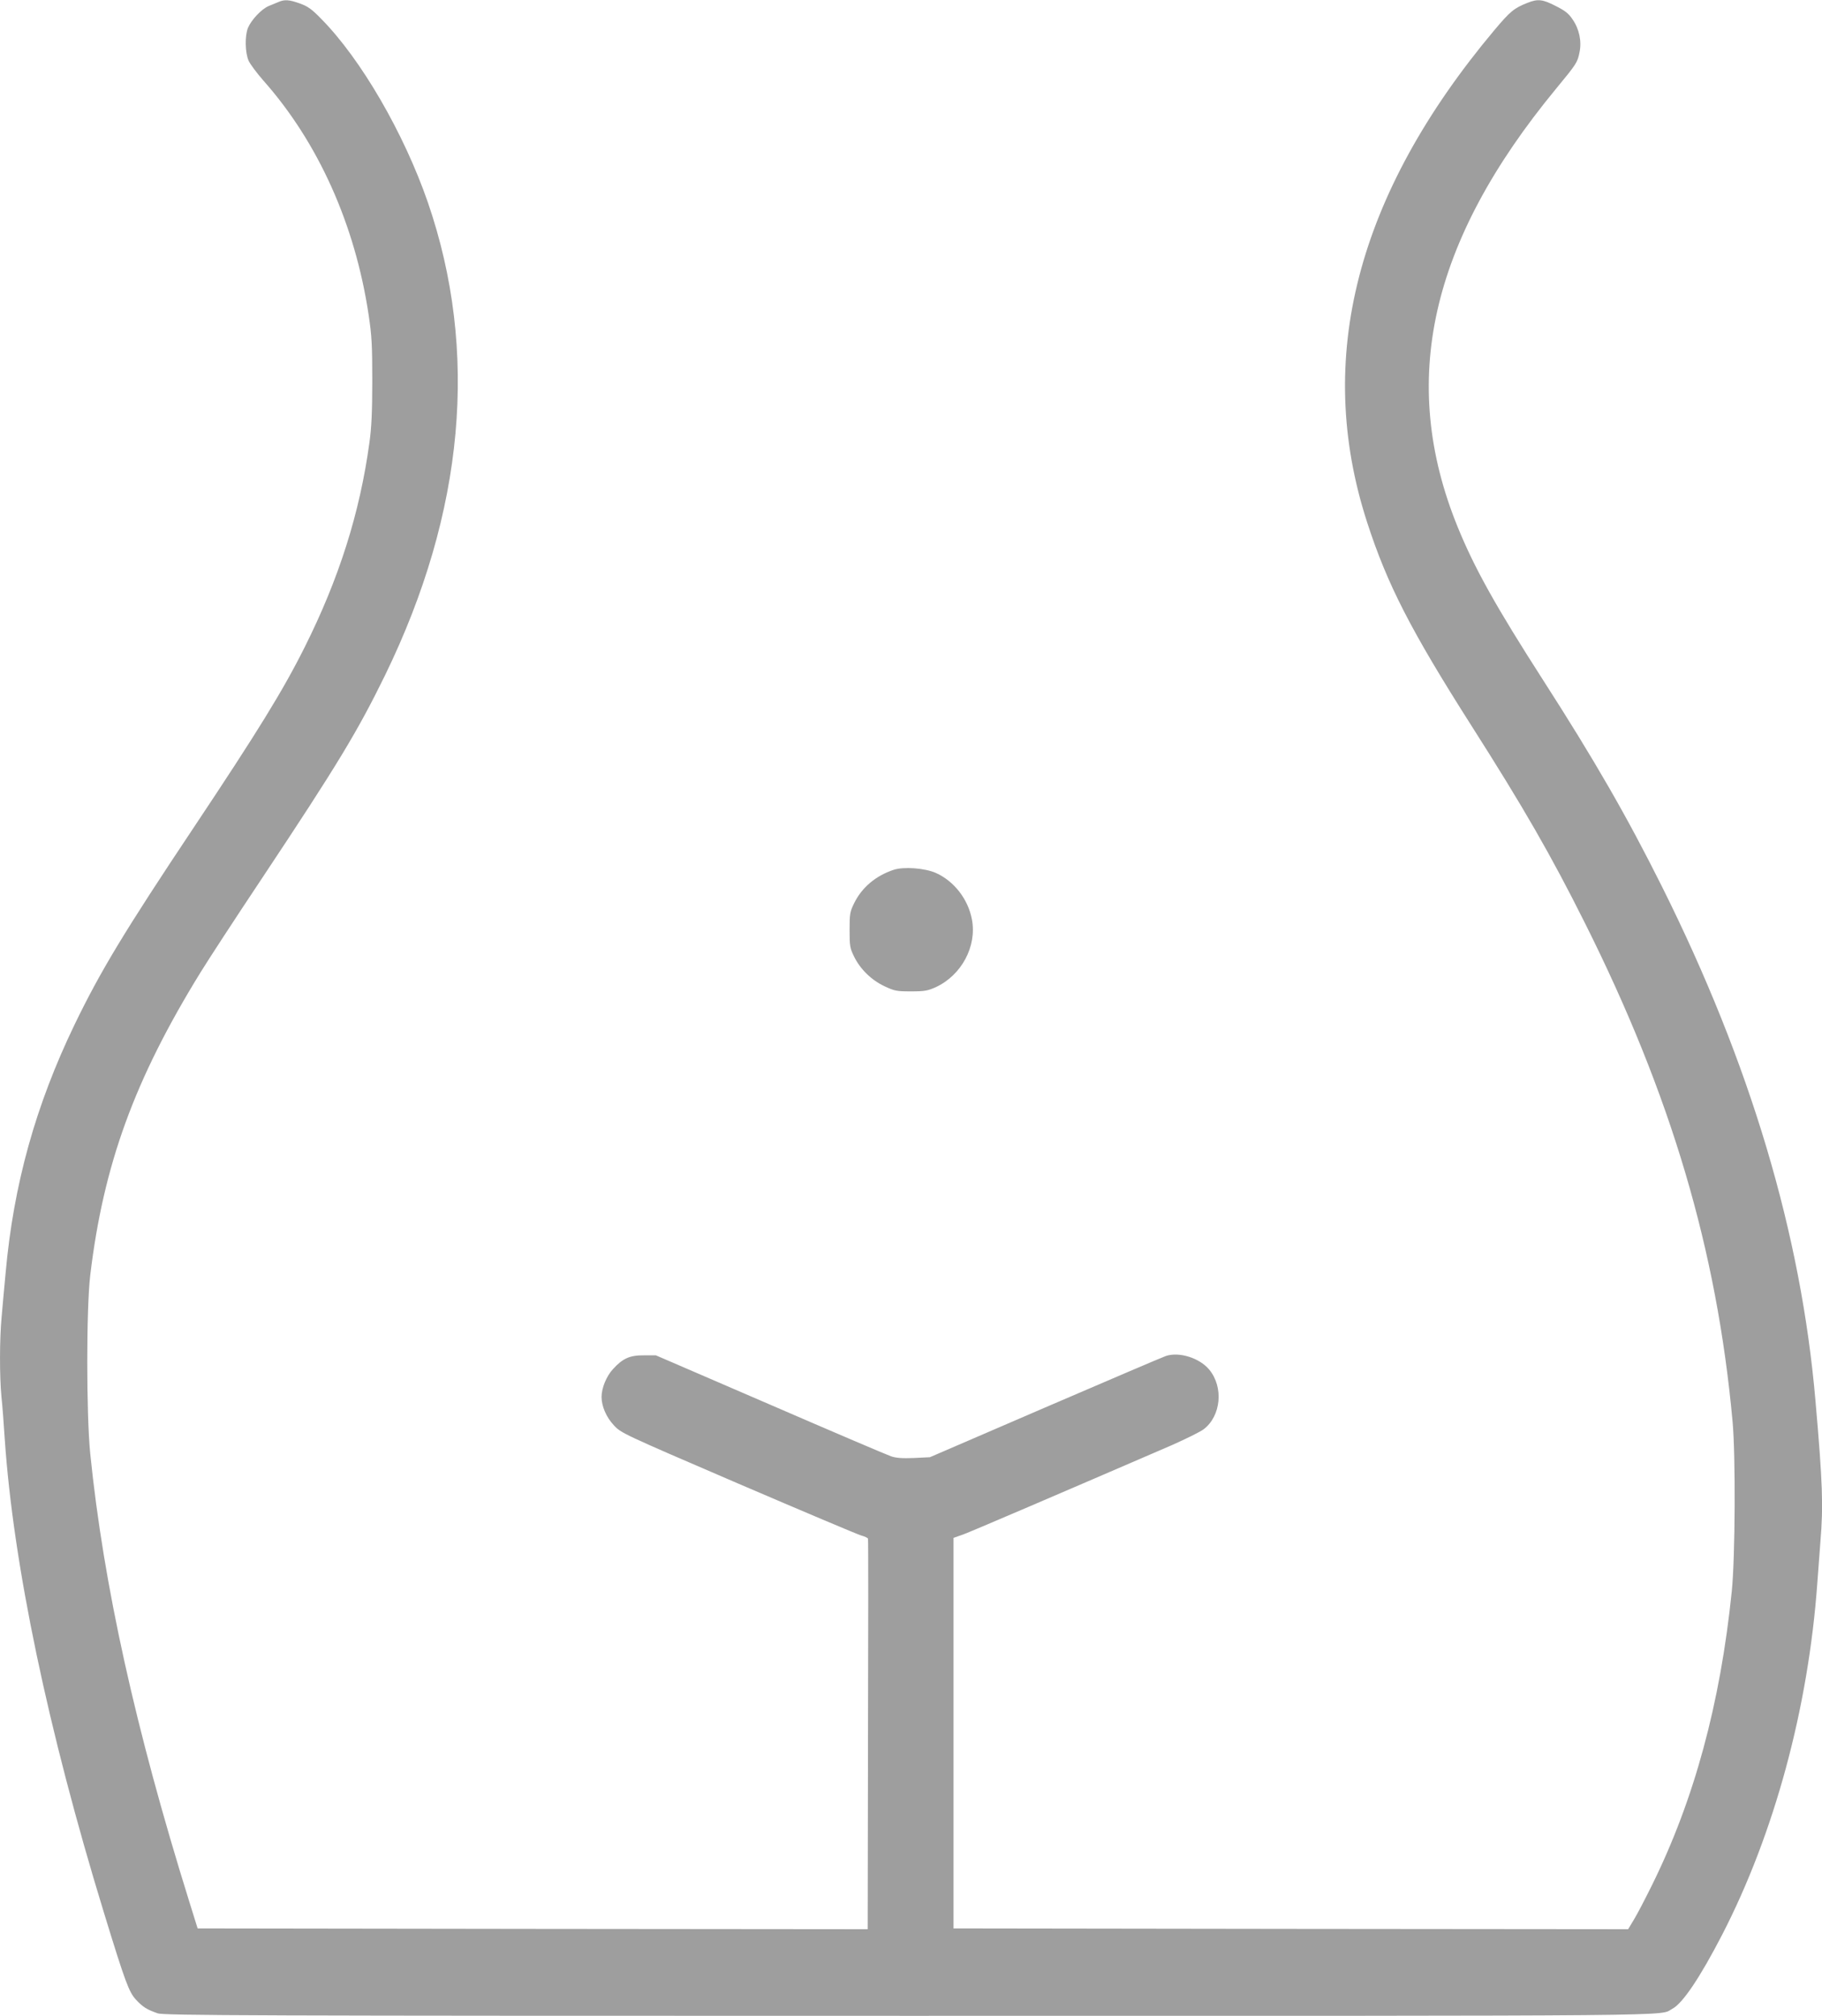 <?xml version="1.0" standalone="no"?>
<!DOCTYPE svg PUBLIC "-//W3C//DTD SVG 20010904//EN"
 "http://www.w3.org/TR/2001/REC-SVG-20010904/DTD/svg10.dtd">
<svg version="1.0" xmlns="http://www.w3.org/2000/svg"
 width="1157pt" height="1280pt" viewBox="0 0 1157 1280"
 preserveAspectRatio="xMidYMid meet">
<g transform="translate(0,1280) scale(0.1,-0.1)"
fill="#9e9e9e" stroke="none">
<path d="M1770 12788 c-14 -6 -42 -17 -63 -26 -45 -18 -110 -87 -132 -138 -21
-51 -19 -159 4 -210 10 -22 52 -78 93 -125 348 -392 583 -914 669 -1489 20
-133 23 -193 23 -420 0 -195 -5 -298 -18 -390 -61 -448 -194 -866 -412 -1301
-136 -272 -296 -532 -704 -1144 -439 -658 -592 -911 -756 -1250 -248 -514
-388 -1017 -438 -1575 -9 -96 -21 -225 -26 -286 -13 -139 -13 -374 -1 -501 6
-54 15 -174 21 -268 54 -797 274 -1849 630 -3010 135 -441 159 -504 203 -552
44 -47 69 -63 138 -87 39 -14 565 -16 4774 -16 5071 0 4753 -3 4845 45 65 34
176 199 316 470 332 644 547 1440 604 2230 6 83 15 203 20 267 19 225 14 373
-31 888 -91 1064 -414 2146 -975 3270 -222 445 -429 804 -754 1310 -300 467
-437 712 -544 975 -375 922 -177 1808 624 2780 132 160 137 168 150 232 15 70
-1 148 -44 210 -25 38 -49 56 -107 85 -83 43 -114 46 -179 20 -86 -34 -109
-53 -211 -174 -875 -1044 -1144 -2085 -808 -3123 128 -396 278 -688 661 -1290
332 -521 507 -825 722 -1255 548 -1095 838 -2074 938 -3165 20 -214 17 -866
-5 -1080 -73 -714 -239 -1325 -508 -1868 -43 -87 -94 -185 -114 -217 l-36 -60
-2142 2 -2142 3 0 1240 0 1240 60 21 c50 18 612 259 1325 567 90 40 182 85
204 102 110 84 127 267 35 378 -61 74 -190 115 -275 87 -21 -7 -367 -155 -769
-328 l-730 -315 -102 -5 c-74 -3 -114 0 -145 11 -24 8 -369 155 -768 328
l-725 313 -75 0 c-90 1 -135 -19 -197 -87 -42 -45 -73 -121 -73 -177 0 -59 30
-129 78 -180 46 -50 55 -54 789 -370 408 -175 760 -324 782 -330 22 -6 41 -15
43 -20 2 -6 2 -566 0 -1245 l-2 -1235 -2127 2 -2128 3 -53 170 c-342 1097
-544 2008 -629 2845 -25 251 -25 921 0 1132 84 703 281 1243 700 1923 44 72
220 342 392 600 480 722 607 933 781 1289 504 1035 596 2057 271 3001 -152
439 -424 909 -677 1165 -61 63 -86 80 -136 98 -67 24 -96 26 -134 10z"/>
<path d="M5675 7277 c-114 -38 -202 -112 -251 -212 -27 -55 -29 -69 -29 -170
0 -101 2 -115 29 -170 39 -79 110 -149 194 -188 62 -29 75 -32 167 -32 87 0
107 4 158 27 163 76 261 259 229 429 -24 129 -113 244 -229 296 -70 31 -204
41 -268 20z"/>
</g>
</svg>

